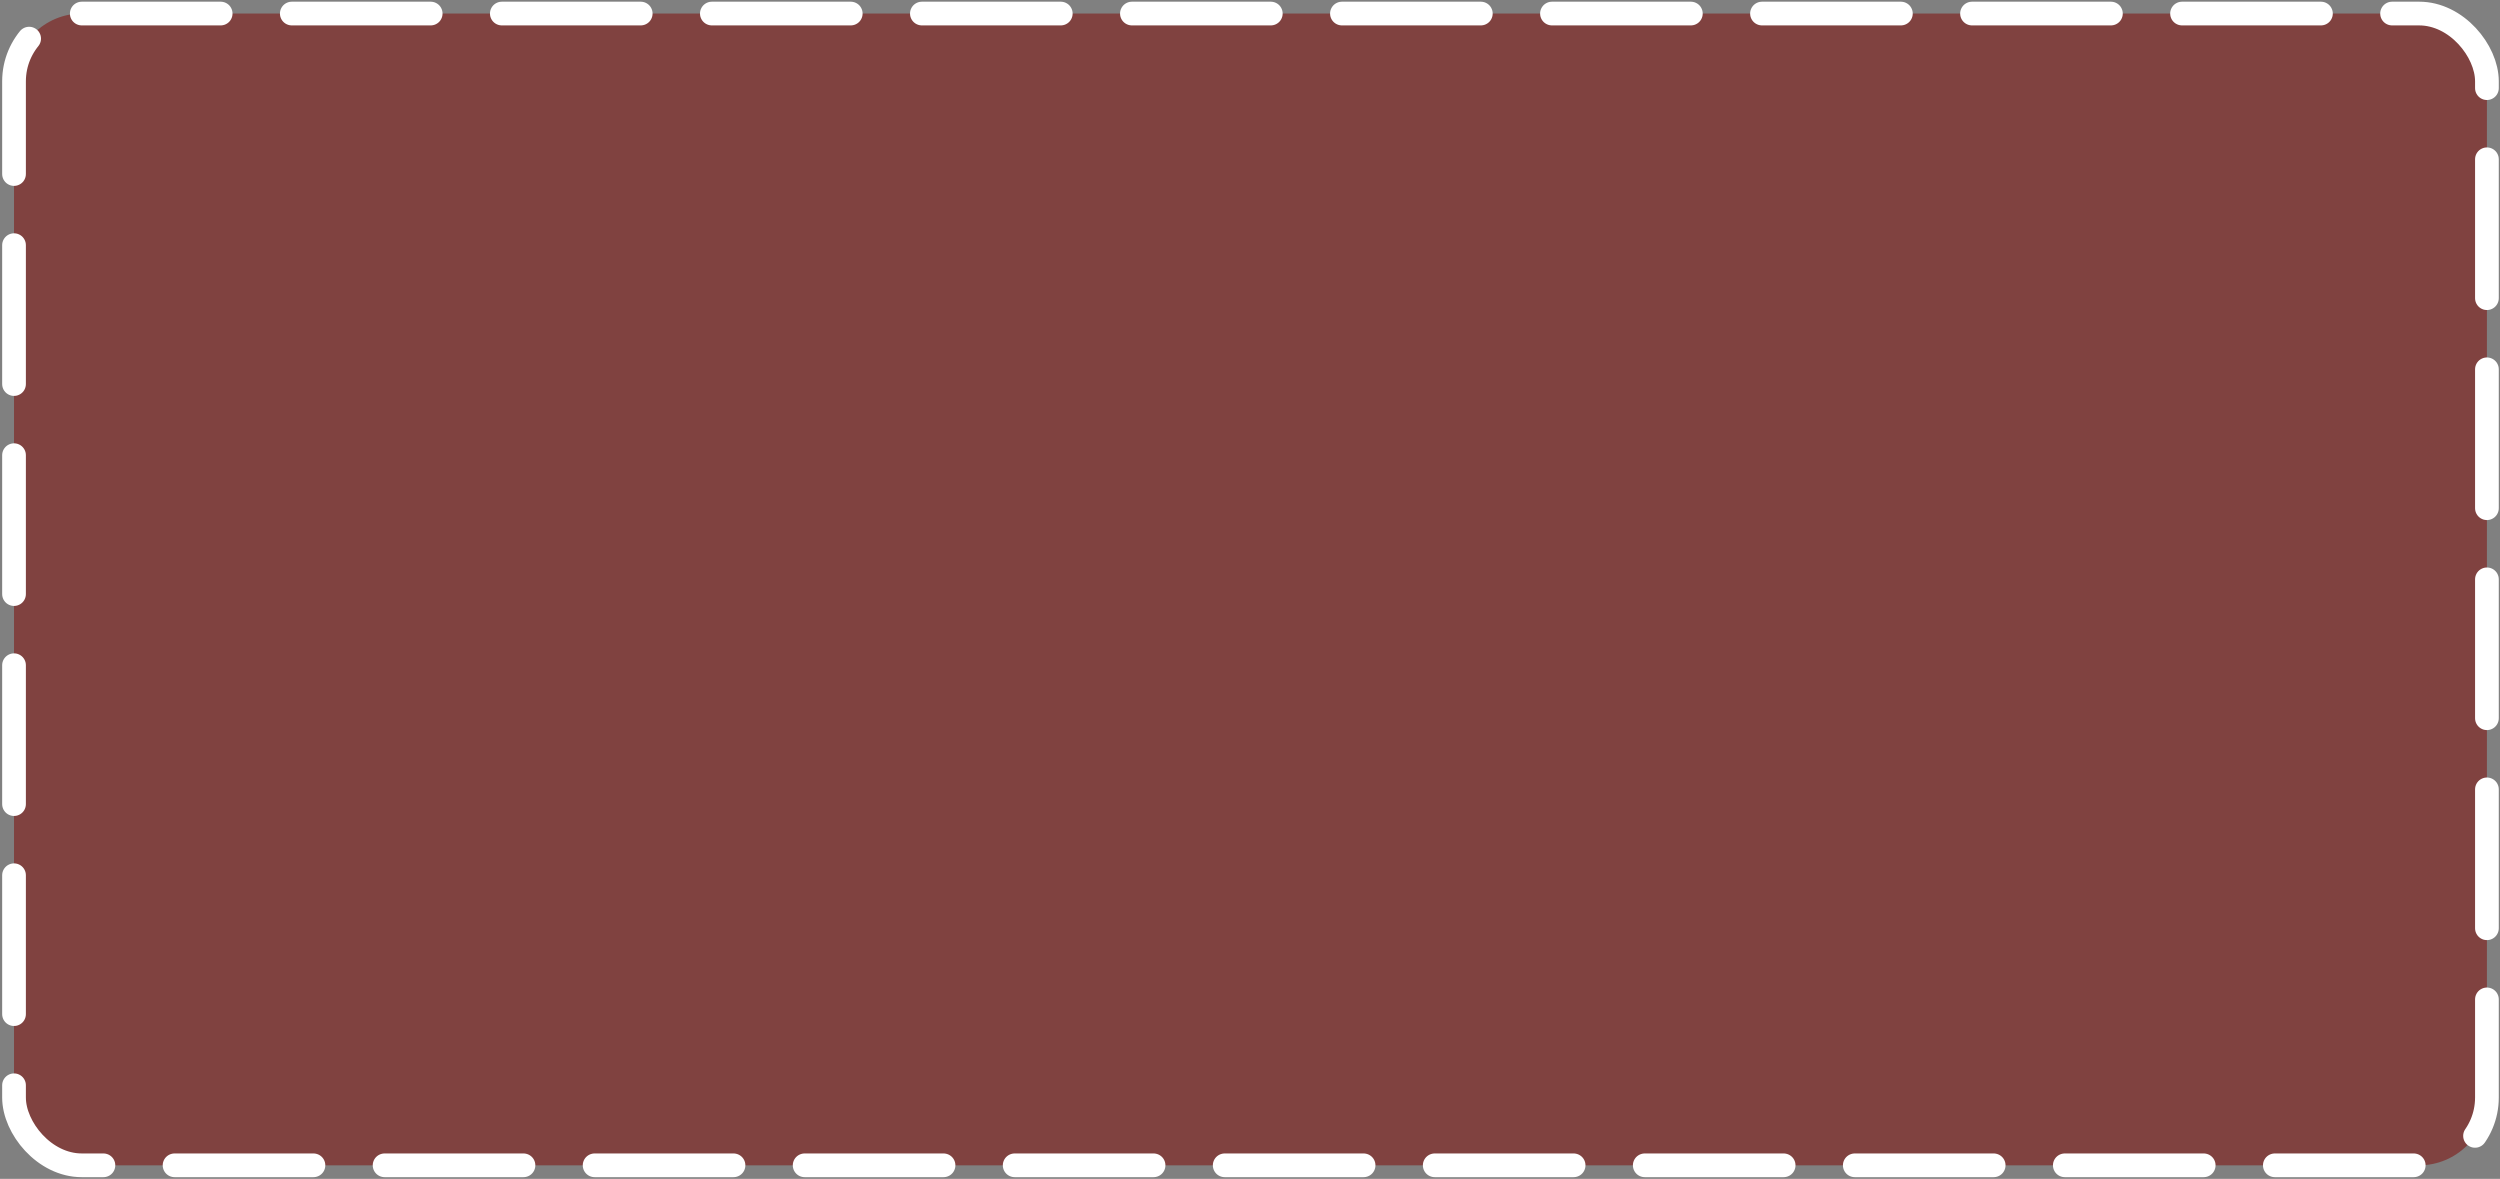 <?xml version="1.0" encoding="UTF-8"?> <svg xmlns="http://www.w3.org/2000/svg" width="738" height="348" viewBox="0 0 738 348" fill="none"><rect x="0" y="0" width="738" height="348" fill="#808080" stroke="none"/> <rect x="4.14" y="4" width="730" height="340" rx="20" fill="#810400" fill-opacity="0.5" stroke="white" stroke-width="7" stroke-linecap="round" stroke-dasharray="41 21"></rect> </svg> 